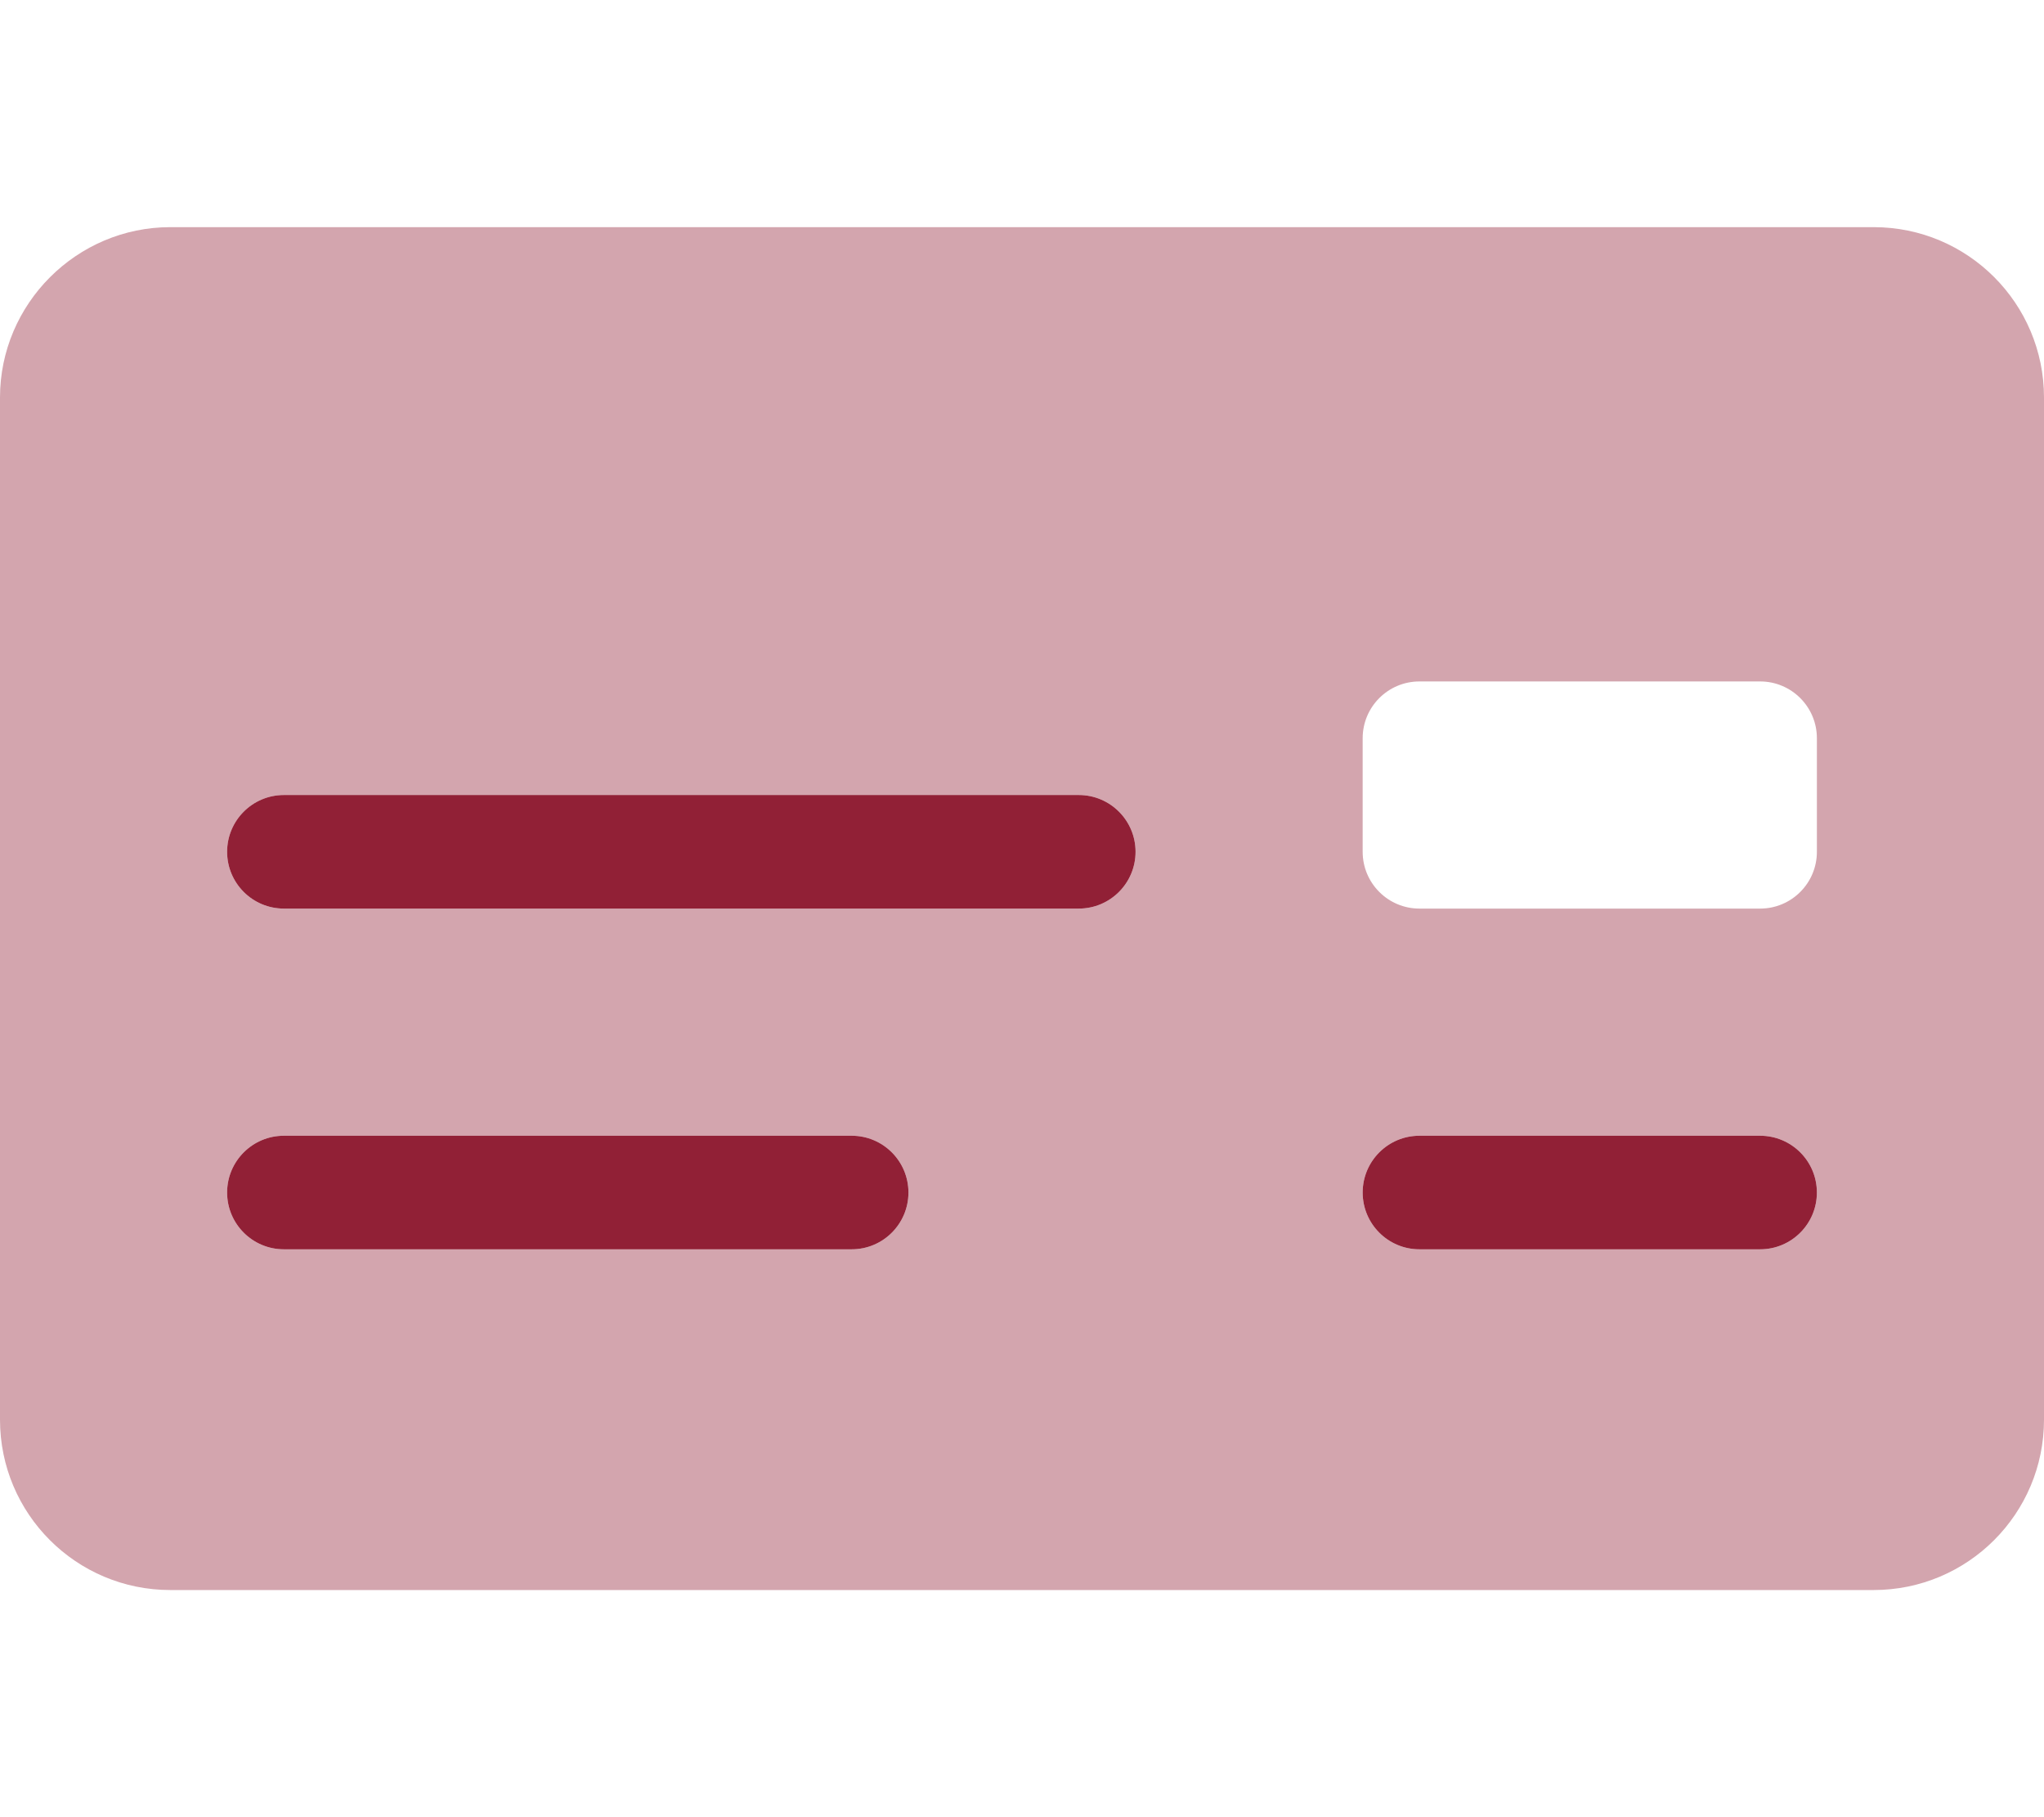 <?xml version="1.0" encoding="UTF-8"?> <svg xmlns="http://www.w3.org/2000/svg" width="576" height="512" viewBox="0 0 576 512" fill="none"><path opacity="0.4" d="M528 64H48C21.6 64 0 85.6 0 112V400C0 426.51 21.49 448 48 448H528C554.51 448 576 426.51 576 400V112C576 85.49 554.51 64 528 64ZM240 352H80C71.164 352 64 344.836 64 336C64 327.164 71.164 320 80 320H240C248.838 320 256 327.164 256 336C256 344.836 248.838 352 240 352ZM304 256H80C71.164 256 64 248.836 64 240C64 231.164 71.164 224 80 224H304C312.838 224 320 231.164 320 240C320 248.836 312.838 256 304 256ZM496 352H400C391.164 352 384 344.836 384 336C384 327.164 391.164 320 400 320H496C504.838 320 512 327.164 512 336C512 344.836 504.838 352 496 352ZM512 240C512 248.836 504.836 256 496 256H400C391.164 256 384 248.836 384 240V208C384 199.162 391.164 192 400 192H496C504.836 192 512 199.162 512 208V240Z" fill="#912036"></path><path d="M240 320H80C71.164 320 64 327.164 64 336C64 344.836 71.164 352 80 352H240C248.838 352 256 344.836 256 336C256 327.164 248.838 320 240 320ZM304 224H80C71.164 224 64 231.164 64 240C64 248.836 71.164 256 80 256H304C312.838 256 320 248.836 320 240C320 231.164 312.838 224 304 224ZM496 320H400C391.164 320 384 327.164 384 336C384 344.836 391.164 352 400 352H496C504.838 352 512 344.836 512 336C512 327.164 504.838 320 496 320Z" fill="#912036"></path></svg> 